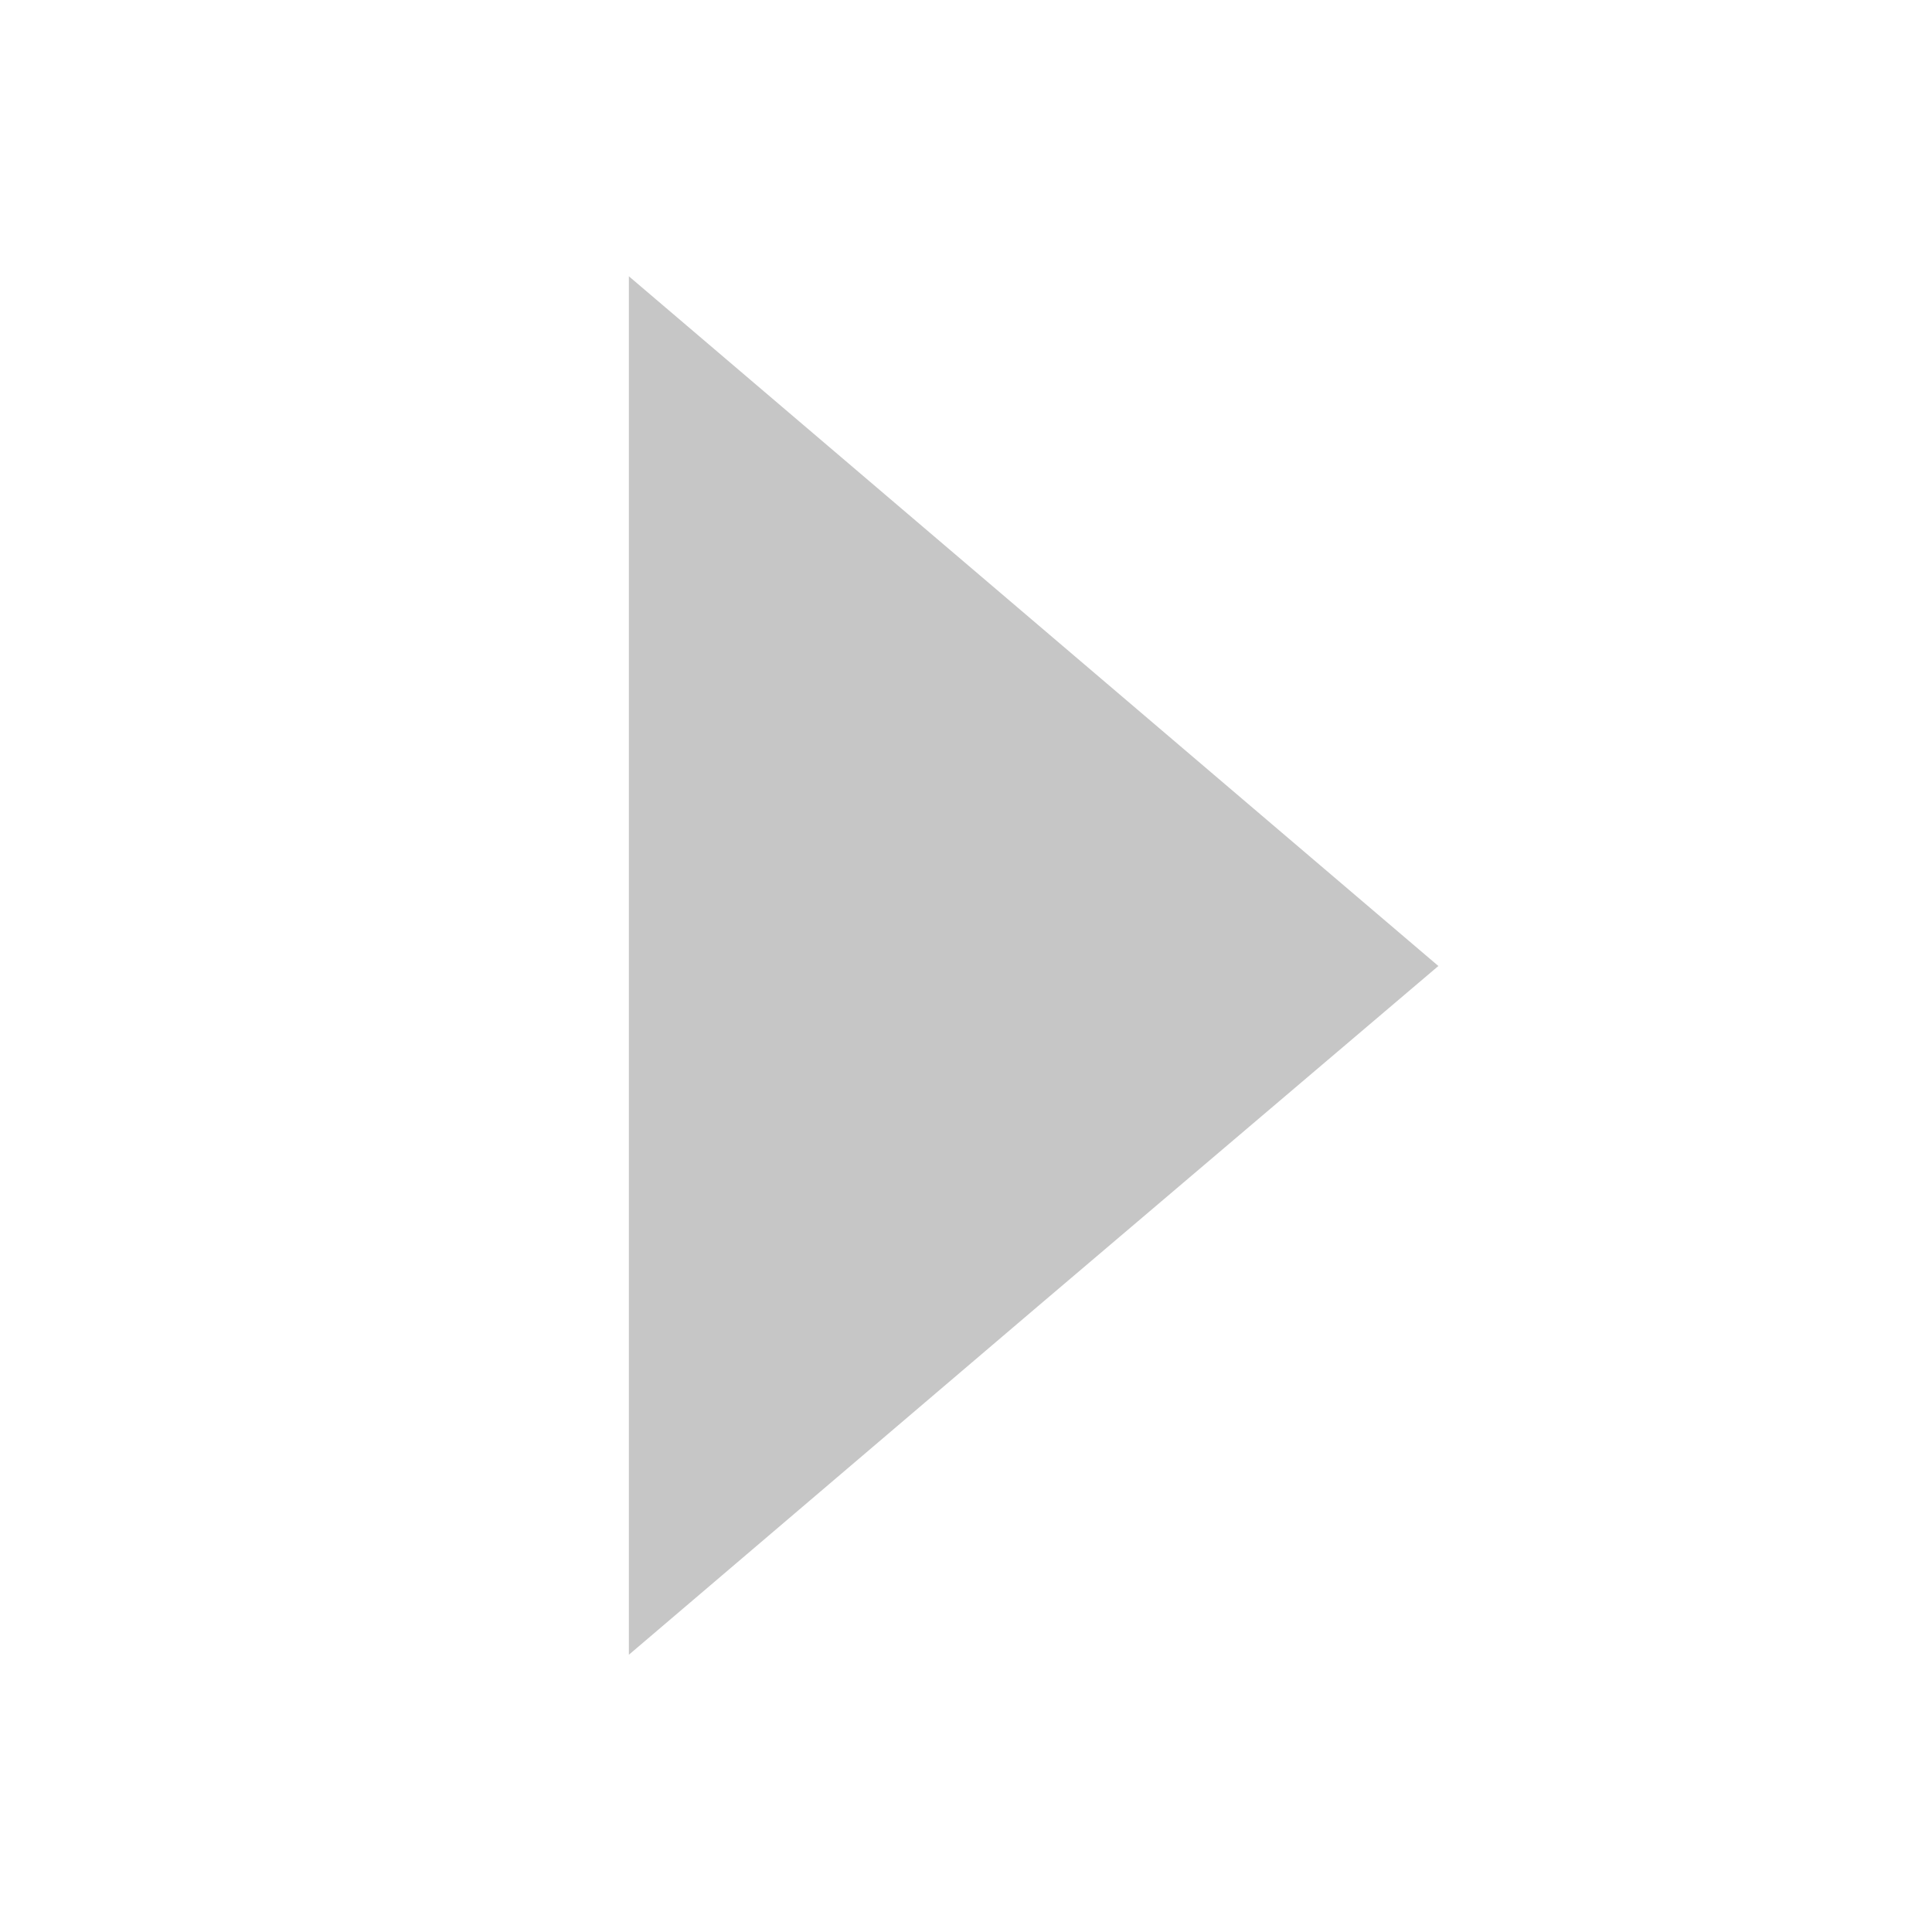<?xml version="1.0" encoding="utf-8"?>
<!-- Generator: Adobe Illustrator 26.2.1, SVG Export Plug-In . SVG Version: 6.00 Build 0)  -->
<svg version="1.1" id="レイヤー_1" xmlns="http://www.w3.org/2000/svg" xmlns:xlink="http://www.w3.org/1999/xlink" x="0px"
	 y="0px" viewBox="0 0 200 200" style="enable-background:new 0 0 200 200;" xml:space="preserve">
<style type="text/css">
	.st0{fill:none;}
	.st1{fill:#C6C6C6;}
</style>
<rect class="st0" width="200" height="200"/>
<path class="st1" d="M148.9,100L107,64.3L65.1,28.6v142.7l41.9-35.7L148.9,100z"/>
</svg>
